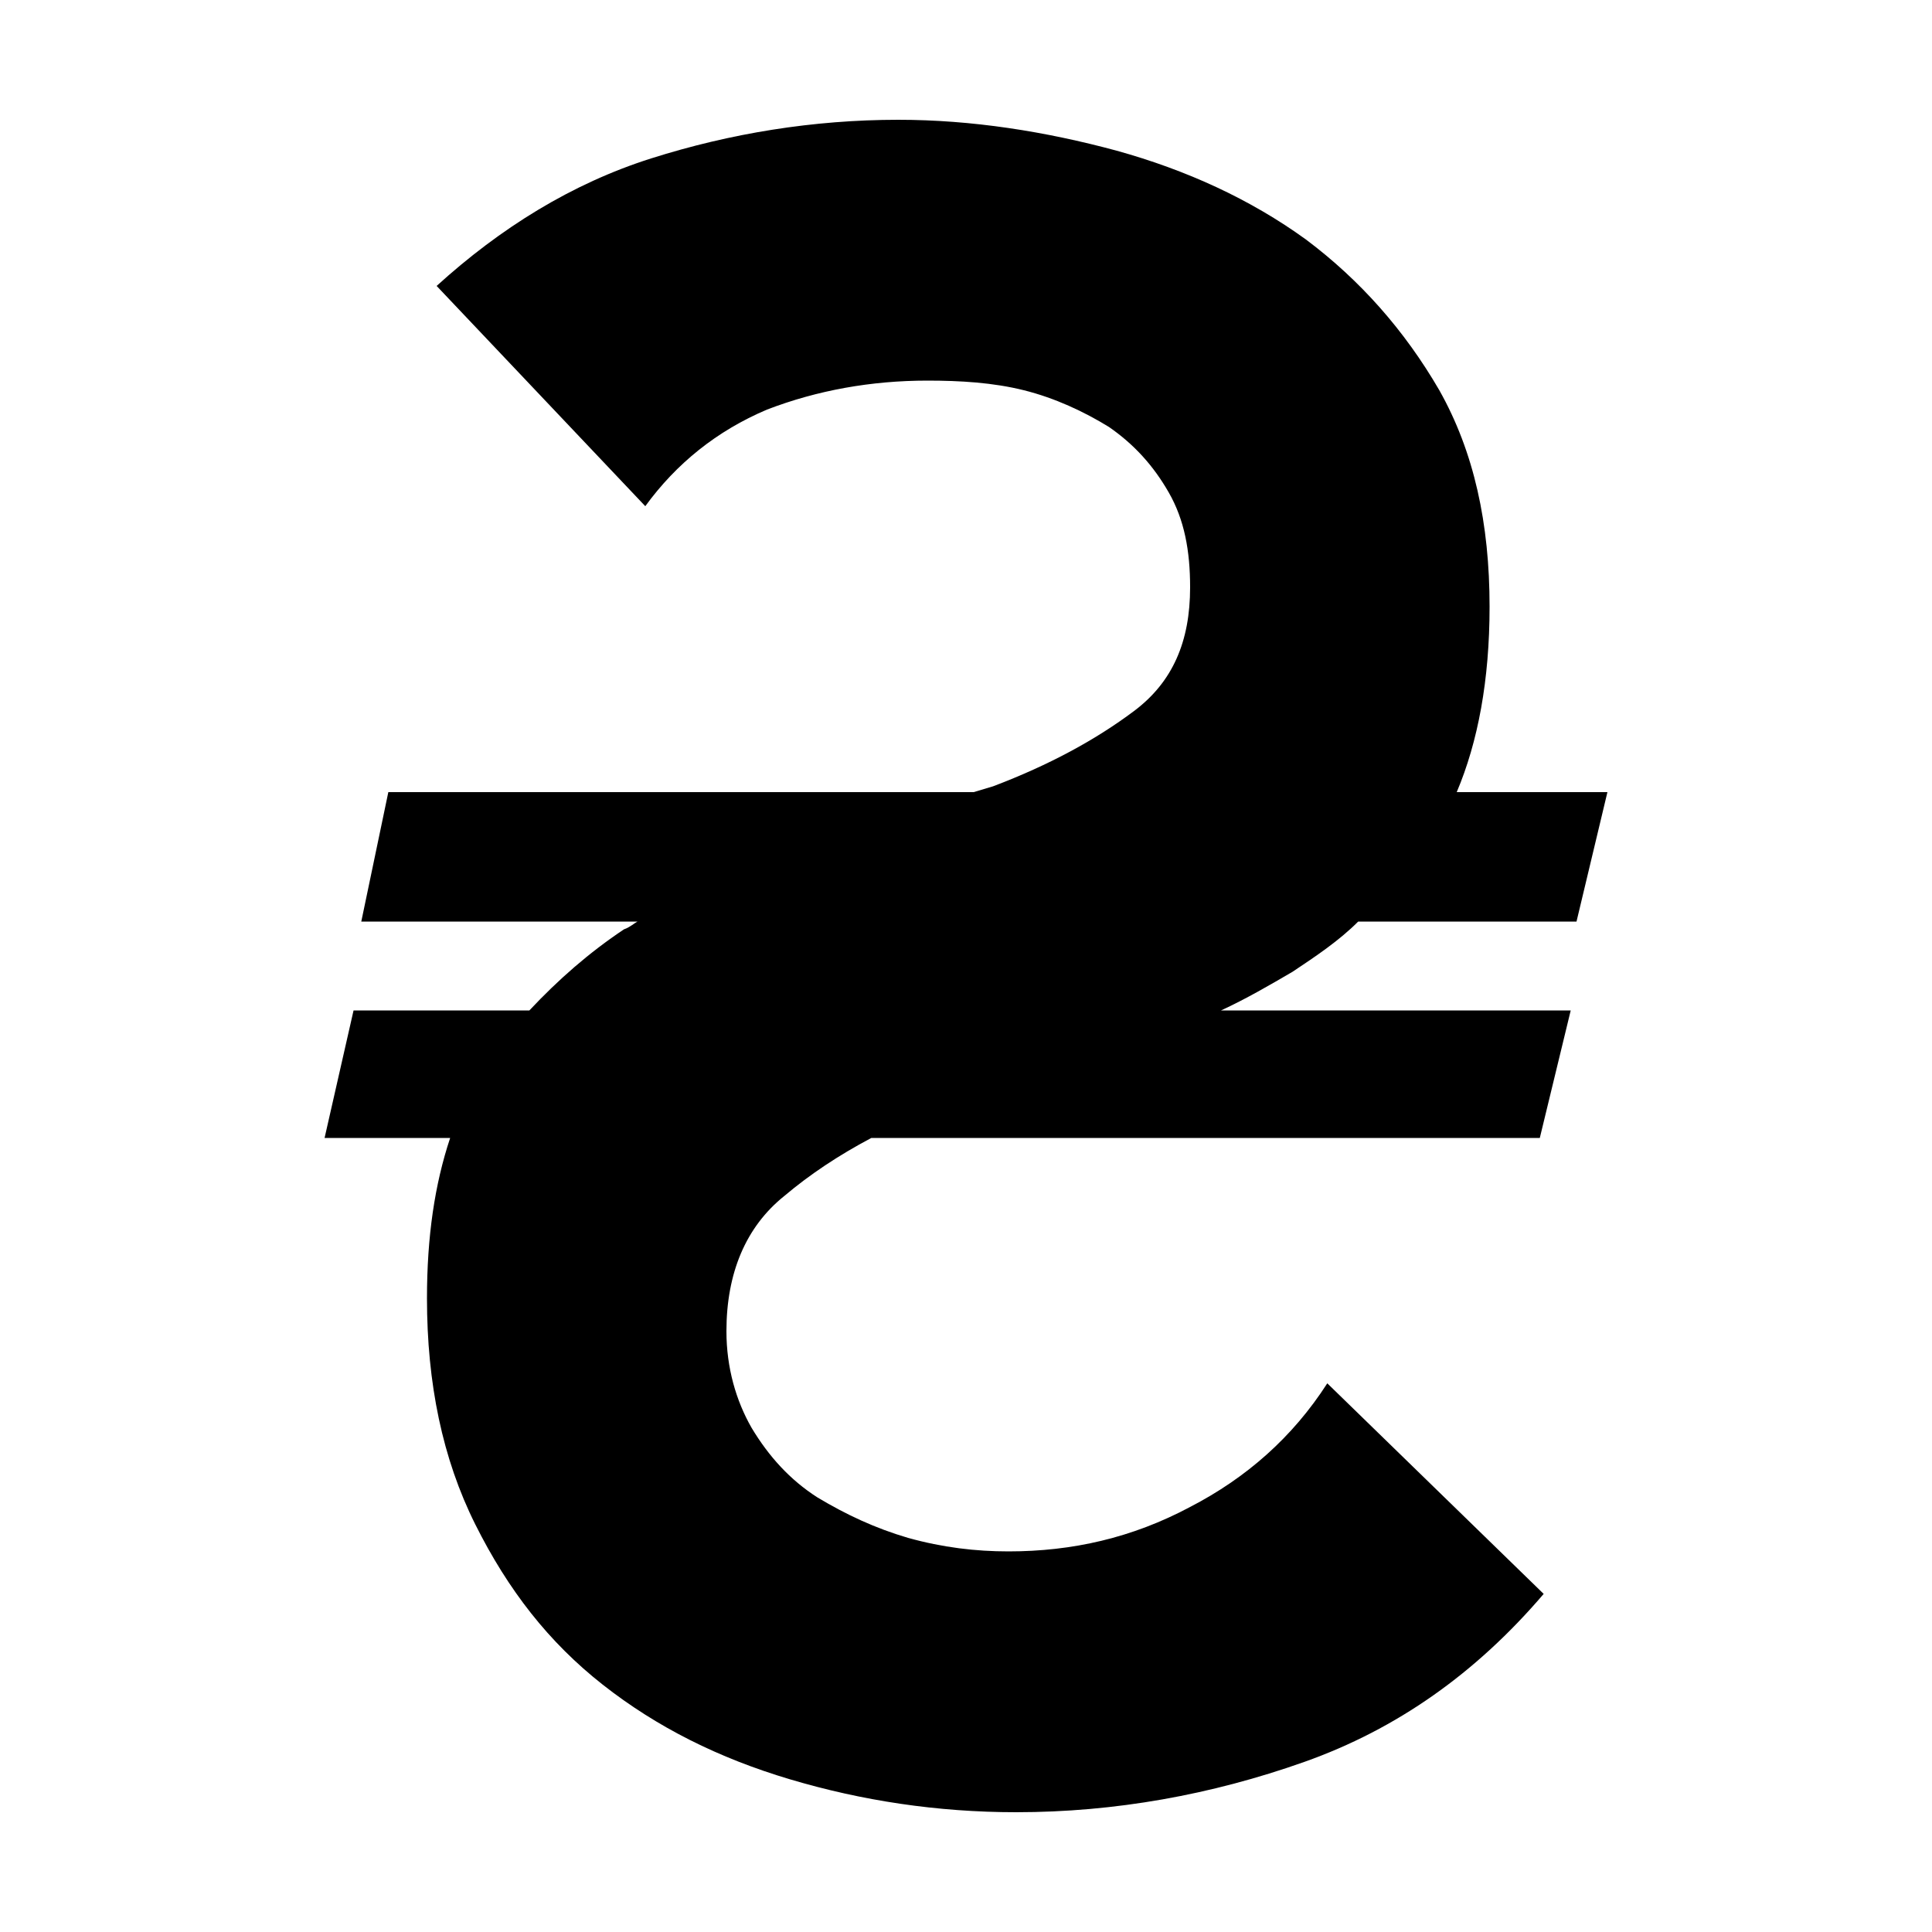 <svg width="64" height="64" viewBox="0 0 1000 1000" xmlns="http://www.w3.org/2000/svg"><path d="M703 477h113l16-67h-78c11-26 17-58 17-96 0-43-8-80-26-112-18-31-41-57-69-78-29-21-62-36-98-46-37-10-75-16-113-16-44 0-87 7-128 20s-78 36-111 66l108 114c16-22 37-39 63-50 26-10 54-15 83-15 17 0 34 1 50 5s31 11 44 19c13 9 23 20 31 34s11 30 11 49c0 28-9 49-29 64s-44 28-73 39l-10 3H201l-14 67h143c-2 1-4 3-7 4-18 12-34 26-49 42h-91l-15 66h65c-8 24-12 51-12 83 0 44 8 83 25 117s38 61 66 83 60 38 97 49 76 17 117 17c51 0 101-9 149-26s89-46 124-87L687 716c-18 28-42 49-71 64-30 16-61 23-94 23-17 0-34-2-52-7-17-5-32-12-47-21-14-9-25-21-34-36-8-14-13-31-13-50 0-30 10-54 30-70 13-11 28-21 45-30h346l16-66H632c13-6 25-13 37-20 12-8 24-16 34-26z"/></svg>